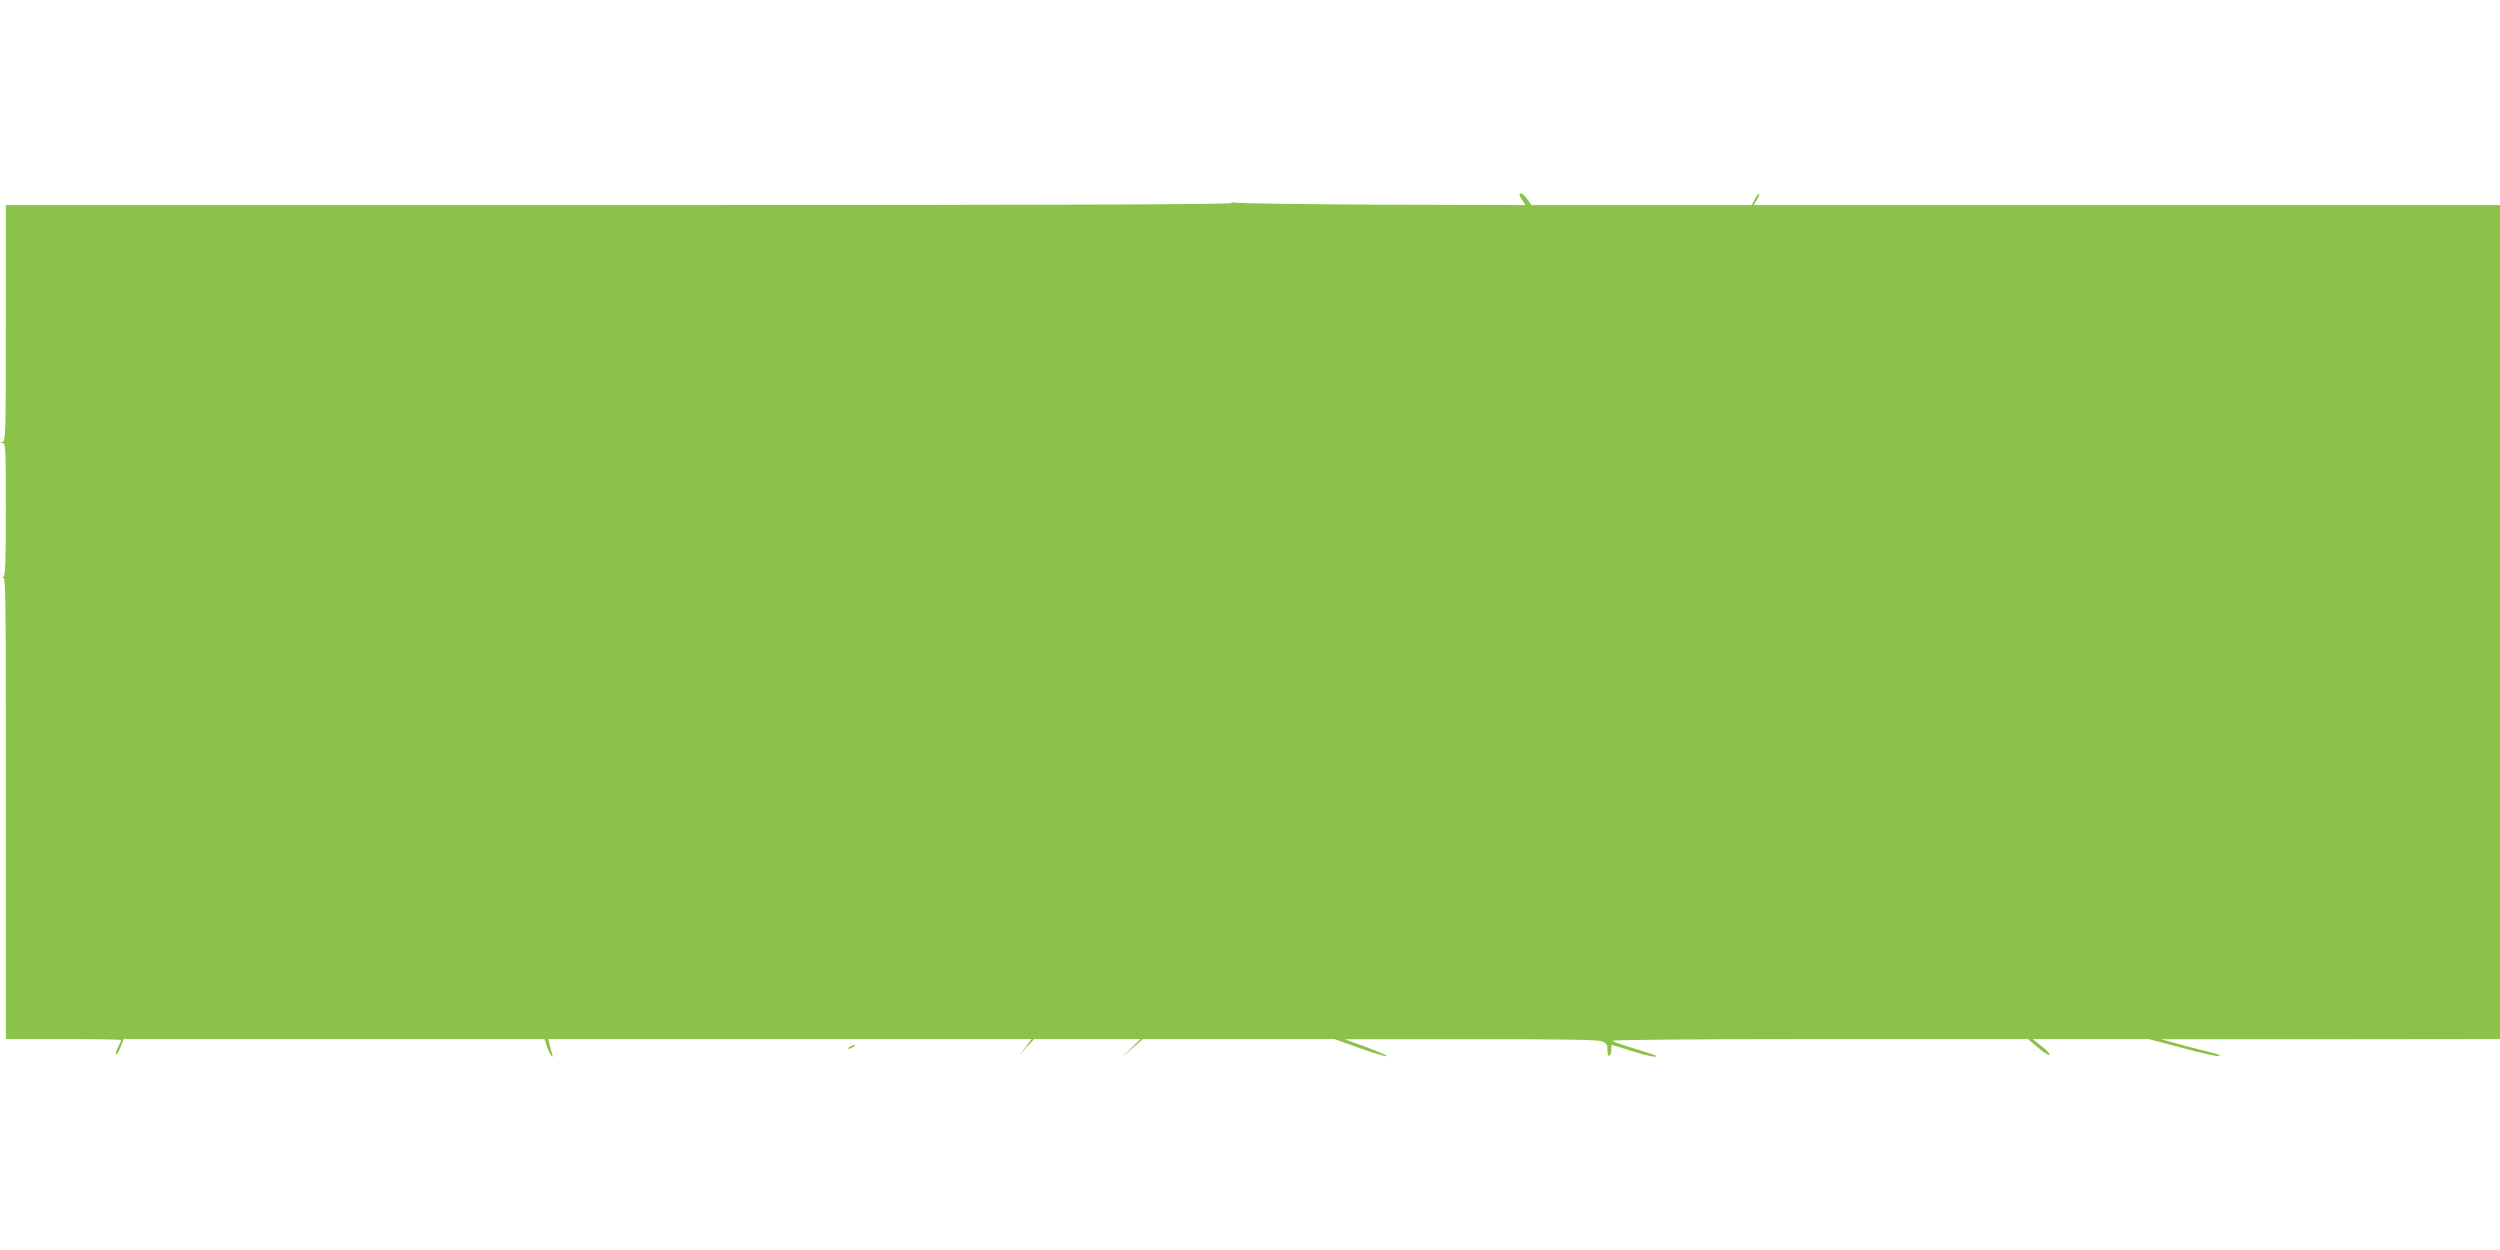 <?xml version="1.0" standalone="no"?>
<!DOCTYPE svg PUBLIC "-//W3C//DTD SVG 20010904//EN"
 "http://www.w3.org/TR/2001/REC-SVG-20010904/DTD/svg10.dtd">
<svg version="1.0" xmlns="http://www.w3.org/2000/svg"
 width="1280pt" height="640pt" viewBox="0 0 1280 640"
 preserveAspectRatio="xMidYMid meet">
<g transform="translate(0,640) scale(0.1,-0.1)"
fill="#8bc34a" stroke="none">
<path d="M7780 5402 c0 -4 7 -18 16 -30 l15 -22 -738 2 c-406 2 -747 7 -758
11 -16 7 -17 7 -5 -2 11 -8 -878 -11 -3132 -11 l-3148 0 0 -604 c0 -567 -1
-605 -17 -609 -17 -4 -17 -5 0 -6 16 -1 17 -24 17 -340 0 -262 -3 -340 -12
-344 -10 -4 -10 -6 0 -6 10 -1 12 -143 12 -708 0 -390 0 -921 0 -1180 l0 -473
295 0 c162 0 295 -2 295 -5 0 -4 -7 -20 -16 -36 -8 -17 -13 -33 -10 -37 4 -3
14 13 23 36 l16 42 1078 0 1077 0 12 -37 c13 -40 37 -74 27 -38 -4 11 -9 32
-13 47 l-6 28 1237 0 1237 0 -32 -43 -32 -42 38 43 39 42 272 0 272 0 -47 -46
-47 -47 54 47 53 46 490 0 490 0 126 -45 c69 -25 132 -44 141 -43 9 2 -36 22
-99 45 l-115 42 641 0 c441 1 651 -2 673 -10 27 -9 31 -16 31 -46 0 -20 4 -32
10 -28 6 3 10 17 10 31 0 13 1 24 3 24 2 0 46 -13 97 -30 87 -27 141 -38 128
-25 -2 3 -52 19 -109 36 -57 17 -108 35 -113 40 -6 5 420 9 1058 9 l1069 0 53
-45 c29 -25 55 -41 58 -36 3 5 -15 25 -41 45 l-46 36 297 0 297 0 171 -45 c94
-26 178 -44 187 -42 10 2 5 7 -14 12 -16 4 -86 22 -155 40 l-125 34 868 0 867
1 0 2135 0 2135 -1911 0 -1911 0 17 26 c9 14 14 28 12 31 -3 3 -13 -9 -22 -26
l-16 -31 -564 0 -564 0 -21 30 c-20 28 -40 39 -40 22z"/>
<path d="M4350 1040 c-8 -5 -10 -10 -5 -10 6 0 17 5 25 10 8 5 11 10 5 10 -5
0 -17 -5 -25 -10z"/>
</g>
</svg>
